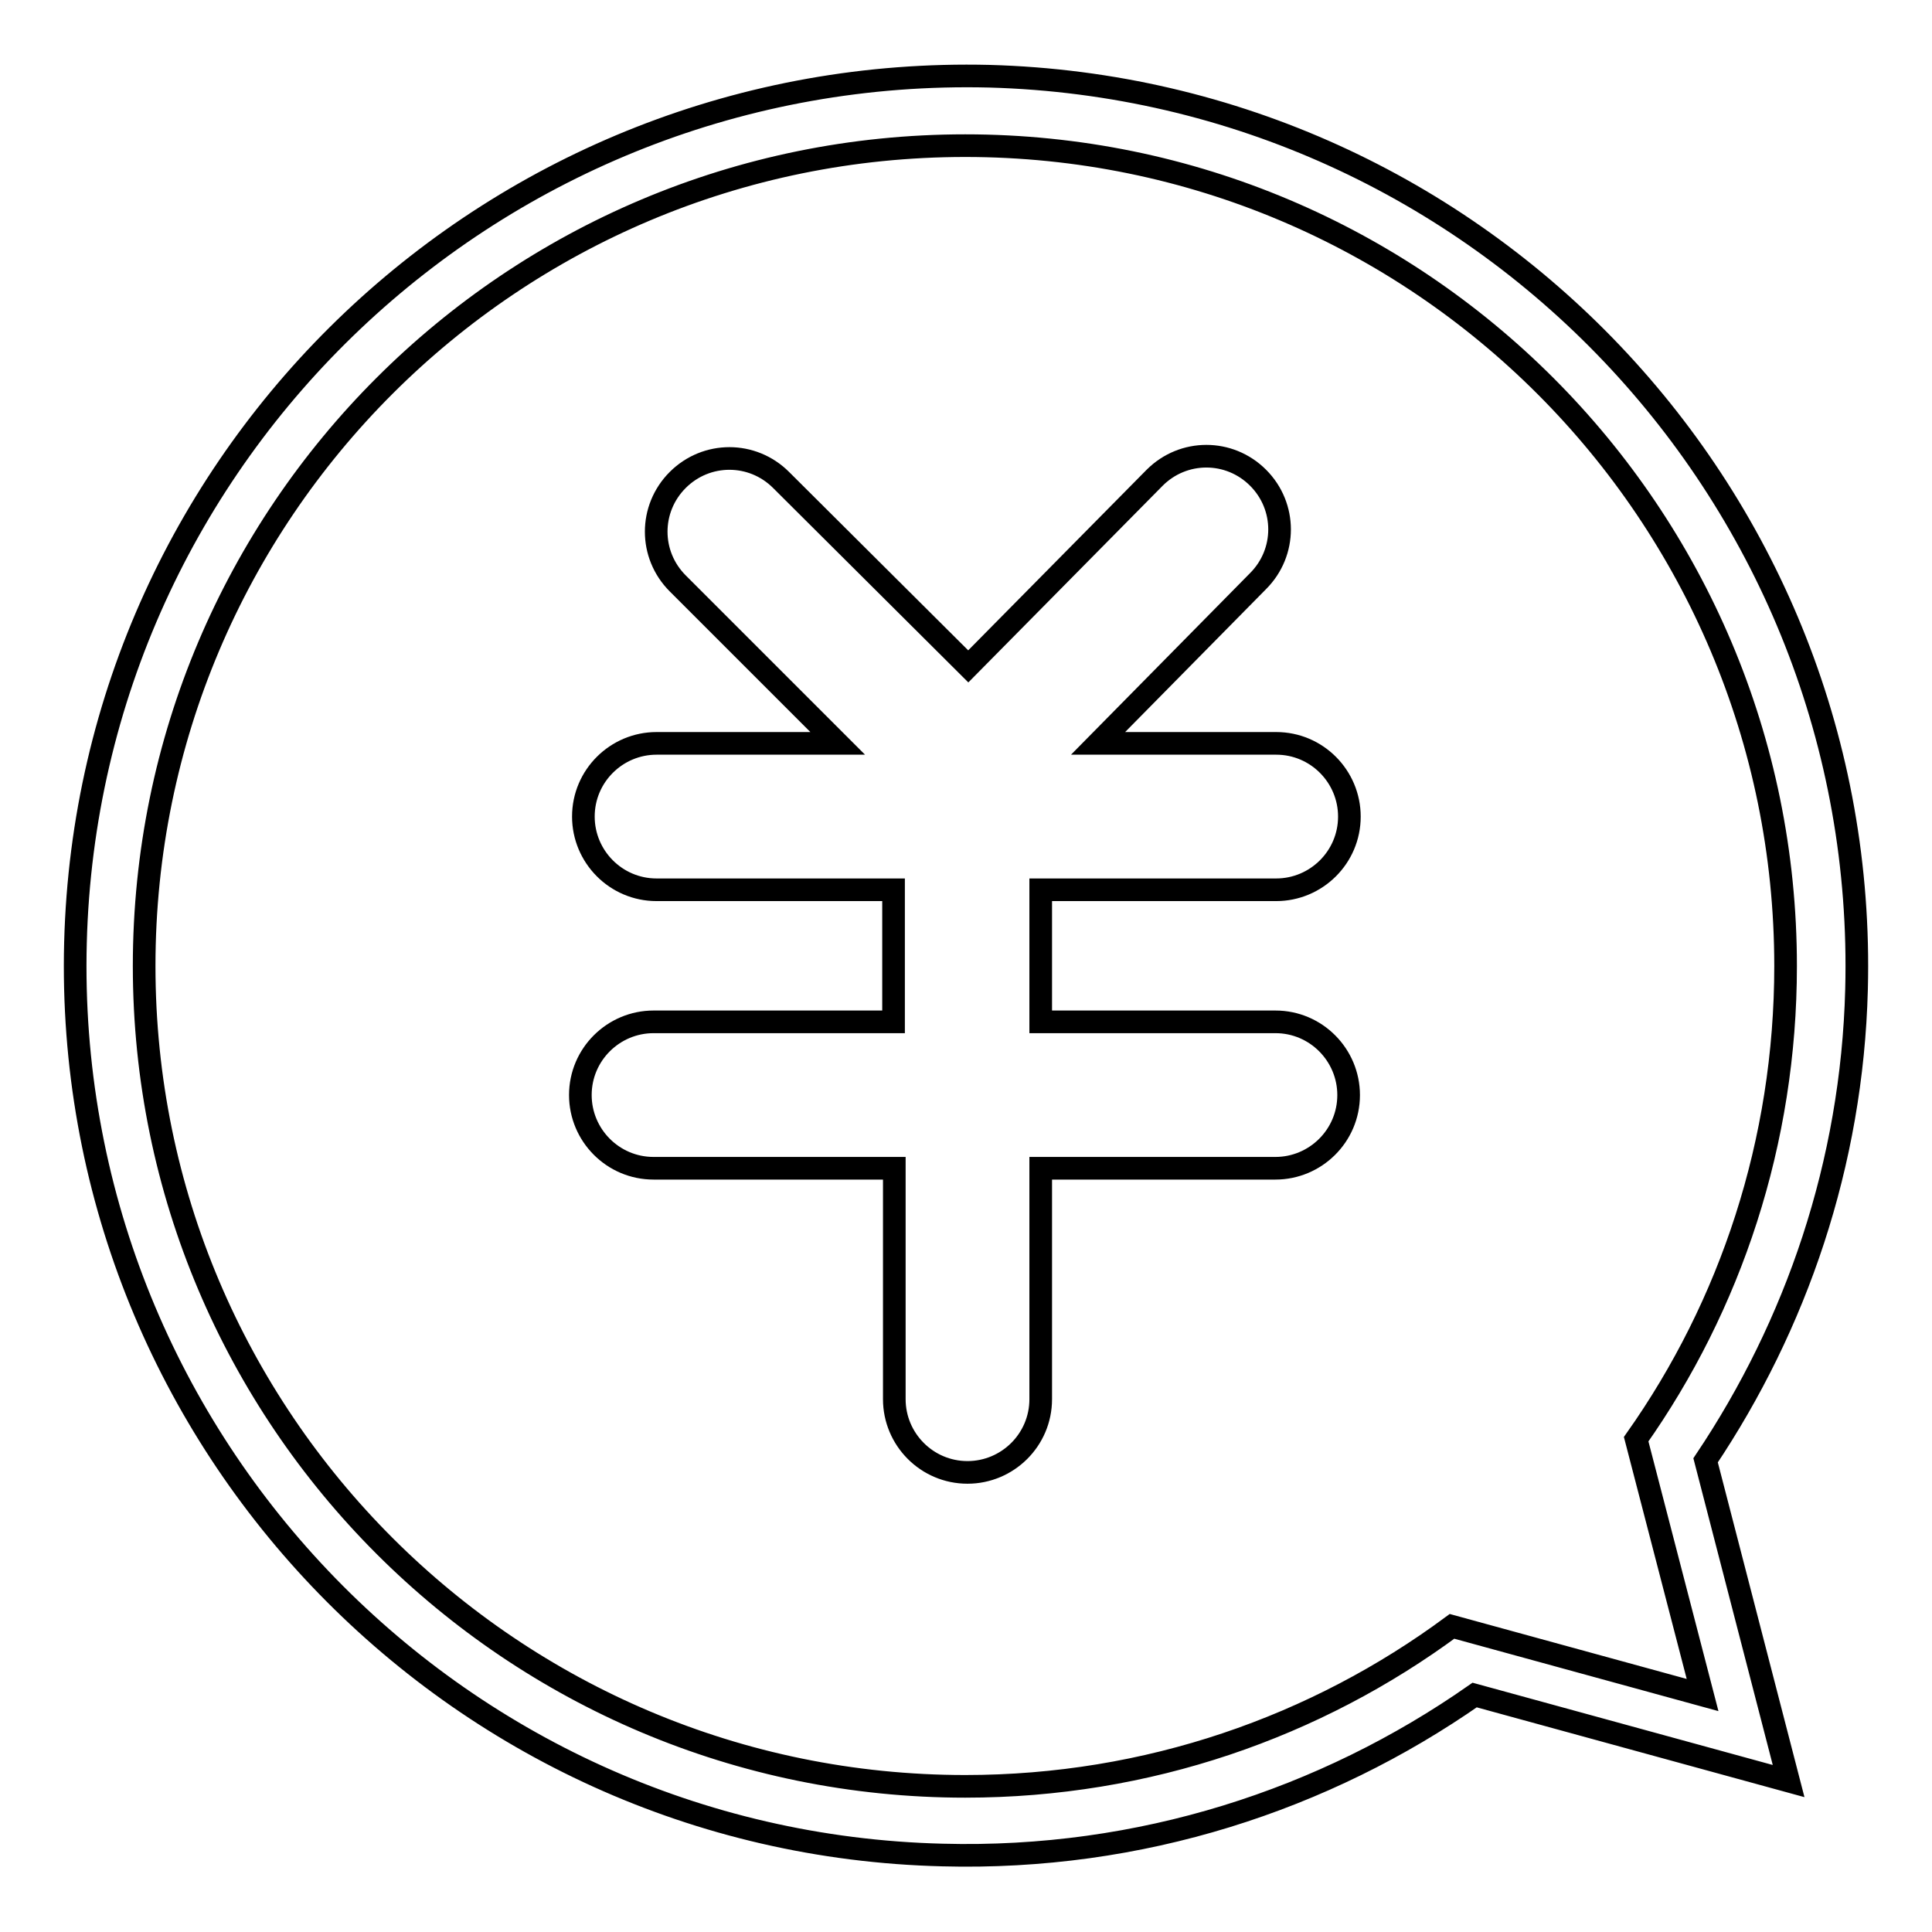 <?xml version="1.0" encoding="utf-8"?>
<!-- Svg Vector Icons : http://www.onlinewebfonts.com/icon -->
<!DOCTYPE svg PUBLIC "-//W3C//DTD SVG 1.1//EN" "http://www.w3.org/Graphics/SVG/1.1/DTD/svg11.dtd">
<svg version="1.1" xmlns="http://www.w3.org/2000/svg" xmlns:xlink="http://www.w3.org/1999/xlink" x="0px" y="0px" viewBox="0 0 256 256" enable-background="new 0 0 256 256" xml:space="preserve">
<g><g><path stroke-width="3" fill-opacity="0" stroke="#000000"  d="M169.1,117.9c5.3,0,9.7-4.3,9.7-9.7c0-5.3-4.3-9.7-9.7-9.7h-23.6L166.7,77c3.8-3.8,3.8-9.9,0-13.7c-3.8-3.8-9.9-3.8-13.7,0l-24.7,25l-24.8-24.7c-3.8-3.8-9.9-3.8-13.7,0c-3.8,3.8-3.8,9.9,0,13.7l21.2,21.2h-24c-5.3,0-9.7,4.3-9.7,9.7c0,5.3,4.3,9.7,9.7,9.7h31.4v17.5H86.6c-5.3,0-9.7,4.3-9.7,9.7c0,5.3,4.3,9.7,9.7,9.7h31.9v30.6c0,5.3,4.3,9.7,9.7,9.7c5.3,0,9.7-4.3,9.7-9.7v-30.6H169c5.3,0,9.7-4.3,9.7-9.7c0-5.3-4.3-9.7-9.7-9.7h-31.1v-17.5H169.1z"/><path stroke-width="3" fill-opacity="0" stroke="#000000"  d="M131.1,10.1C65.9,8.5,11.7,59.8,10,124.9C8.3,190,59.8,244.2,124.9,245.8c26.2,0.7,50.6-7.3,70.5-21.2L237,236L226,193.5c12-17.9,19.4-39.3,20-62.4C247.7,66,196.2,11.9,131.1,10.1z M216.8,190.7l8.8,33.9l-33.2-9.1c-18,13.3-40.3,21.2-64.5,21.2c-60.1,0-108.8-48.7-108.8-108.7c0-60.1,48.7-108.7,108.8-108.7c60.1,0,108.7,48.7,108.7,108.7C236.6,151.3,229.3,173,216.8,190.7z"/></g></g>
</svg>